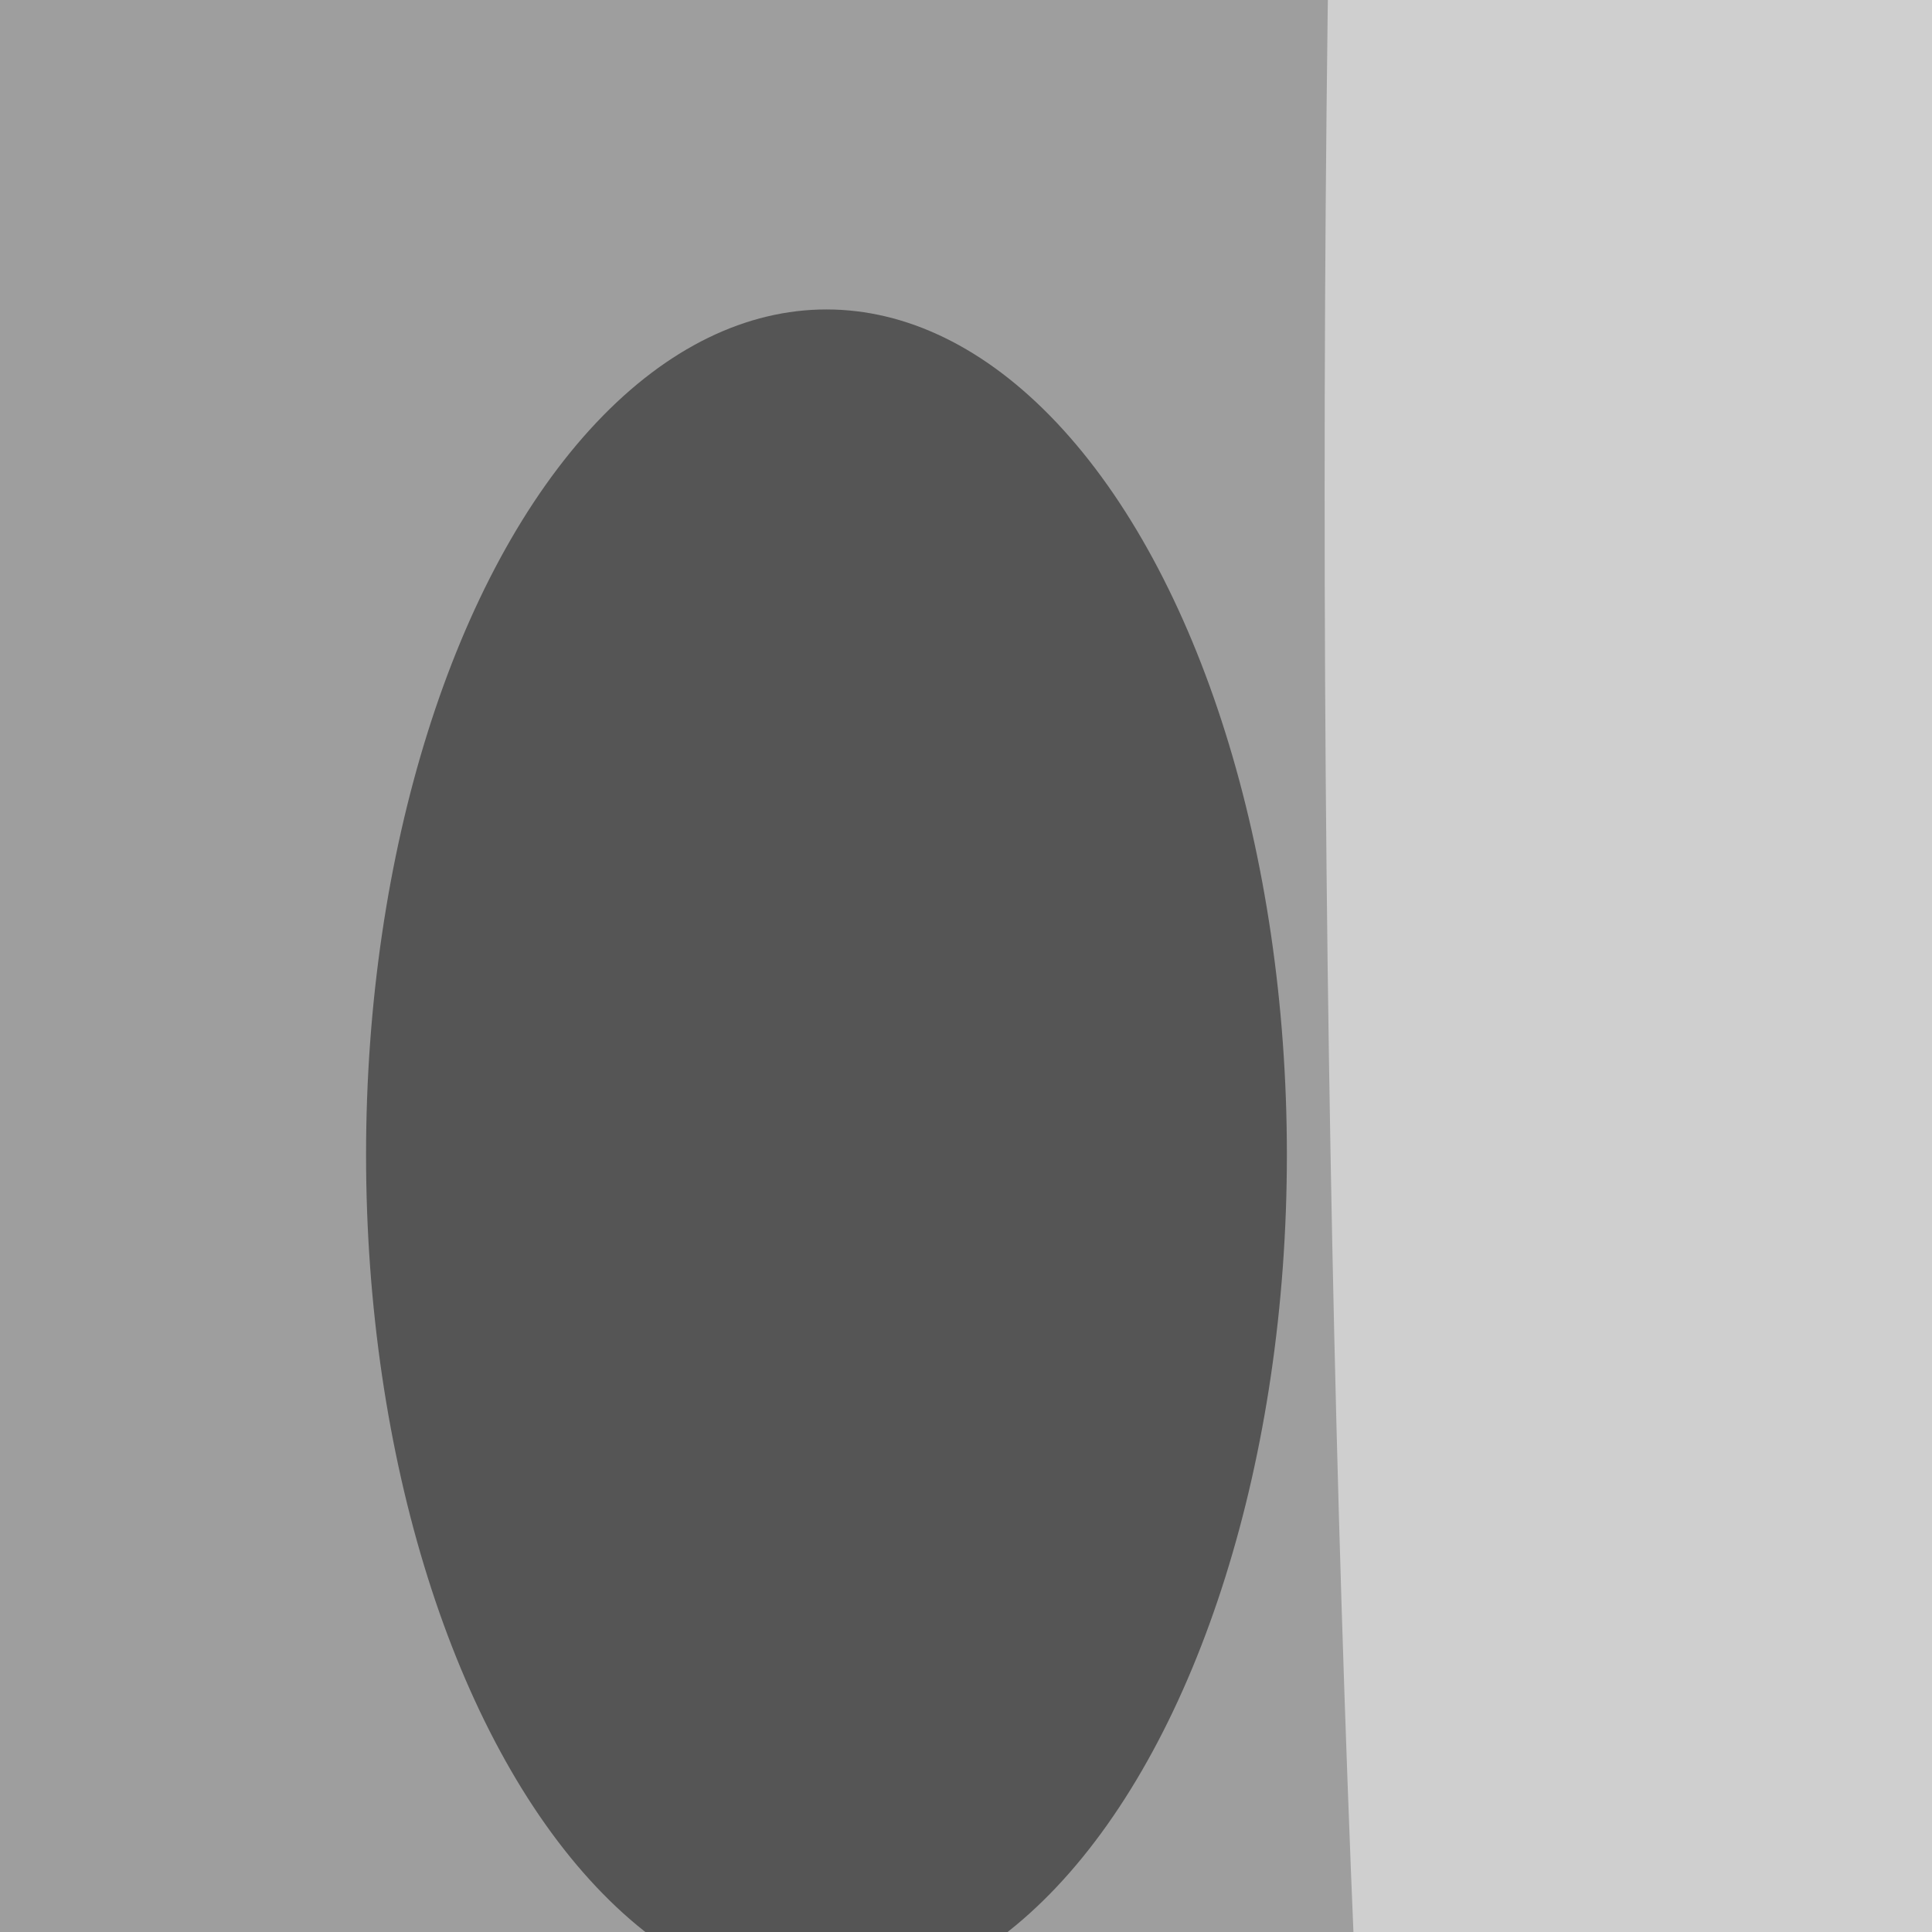 <svg xmlns="http://www.w3.org/2000/svg" version="1.1"  viewBox="0 0 600 300" preserveAspectRatio="none" width="300" height="300"><filter id="b"><feGaussianBlur stdDeviation="60"/></filter> <rect width="100%" height="100%" fill="#3c3c3c"/> <g filter="url(#b)"><g transform="scale(2.344) translate(0.5 0.5)"> <ellipse fill="#ffffff" fill-opacity="0.502" cx="138" cy="125" rx="227" ry="166"/> <ellipse fill="#0c0c0c" fill-opacity="0.502" cx="109" cy="76" rx="61" ry="56"/> <ellipse fill="#ffffff" fill-opacity="0.502" cx="227" cy="32" rx="52" ry="254"/> </g></g></svg>